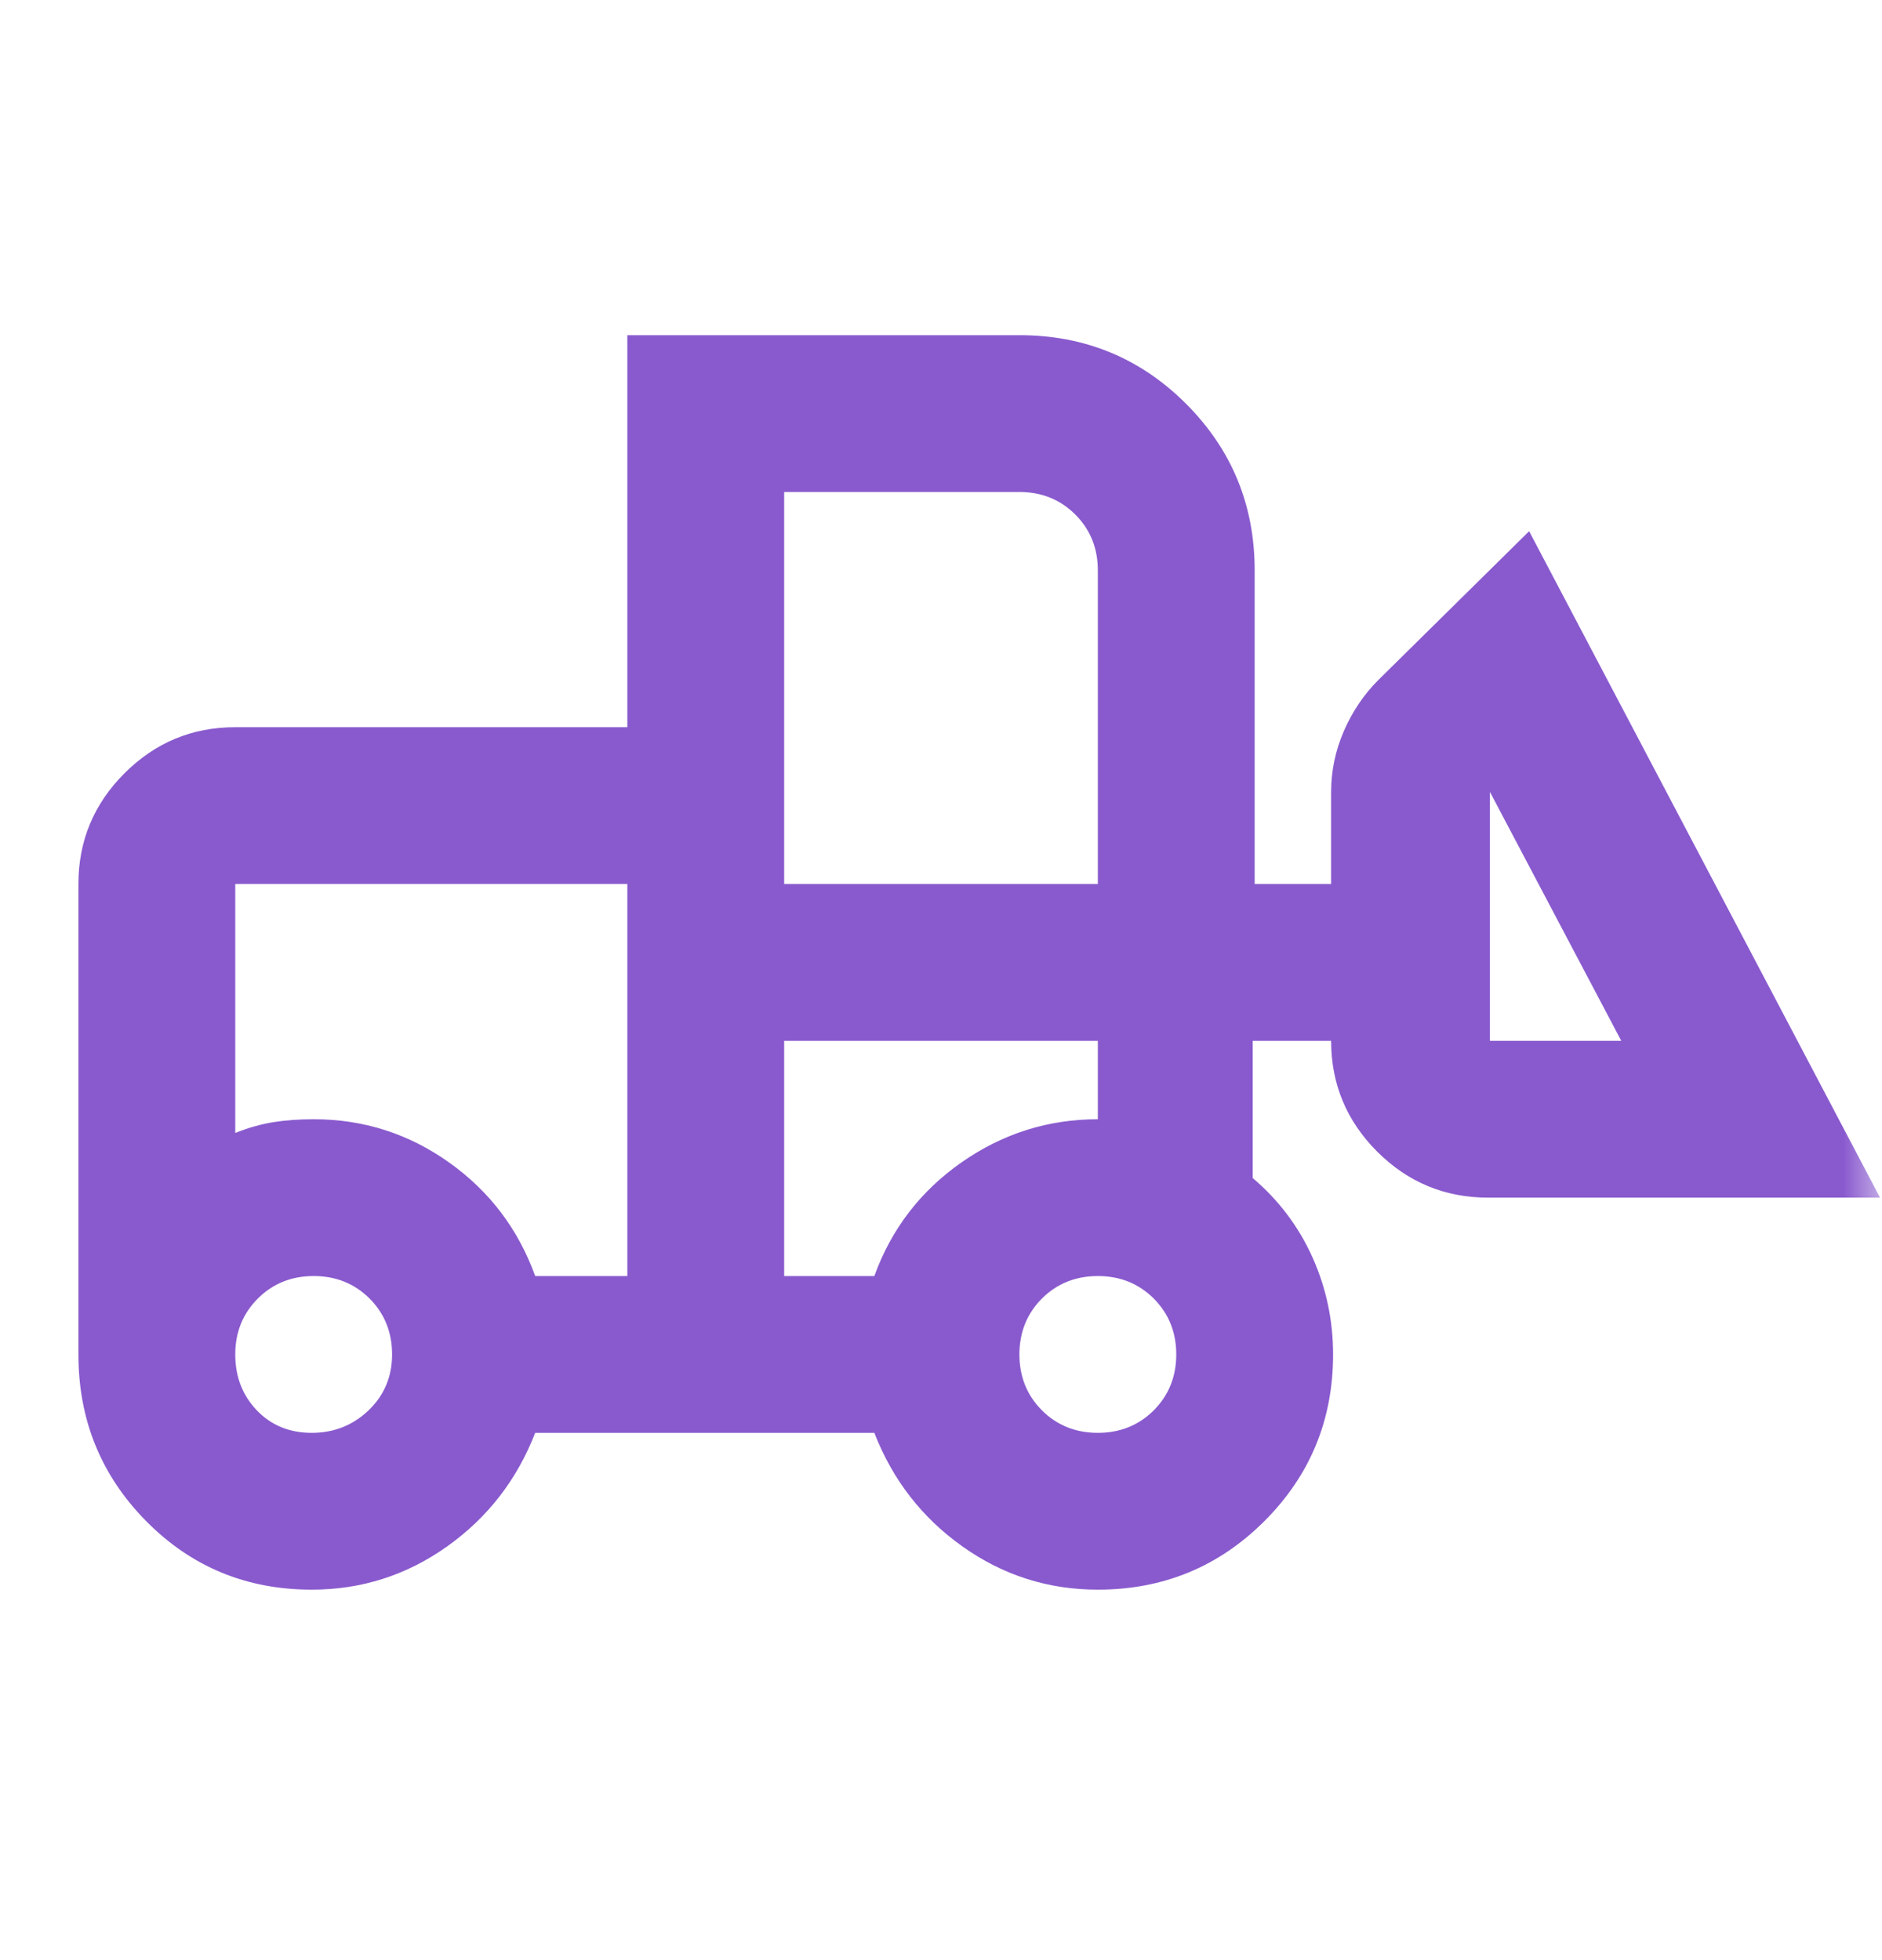 <svg width="24" height="25" viewBox="0 0 24 25" fill="none" xmlns="http://www.w3.org/2000/svg">
<mask id="mask0_748_1324" style="mask-type:alpha" maskUnits="userSpaceOnUse" x="0" y="0" width="24" height="25">
<rect y="0.5" width="24" height="24" fill="#D9D9D9"/>
</mask>
<g mask="url(#mask0_748_1324)">
<path d="M3.975 20.275C3.142 20.275 2.438 19.983 1.863 19.4C1.288 18.817 1 18.108 1 17.275V11.275C1 10.725 1.196 10.254 1.587 9.863C1.979 9.471 2.45 9.275 3 9.275H8V4.275H13C13.833 4.275 14.542 4.567 15.125 5.15C15.708 5.733 16 6.442 16 7.275V11.275H16.975V10.1C16.975 9.833 17.029 9.575 17.137 9.325C17.246 9.075 17.392 8.858 17.575 8.675L19.5 6.775L23.975 15.275H18.975C18.425 15.275 17.954 15.079 17.562 14.688C17.171 14.296 16.975 13.825 16.975 13.275H15.975V15.025C16.308 15.308 16.562 15.646 16.738 16.038C16.913 16.429 17 16.842 17 17.275C17 18.108 16.708 18.817 16.125 19.4C15.542 19.983 14.833 20.275 14 20.275C13.367 20.275 12.792 20.092 12.275 19.725C11.758 19.358 11.383 18.875 11.15 18.275H6.825C6.592 18.875 6.217 19.358 5.7 19.725C5.183 20.092 4.608 20.275 3.975 20.275ZM3.975 18.275C4.258 18.275 4.5 18.179 4.7 17.988C4.9 17.796 5 17.558 5 17.275C5 16.992 4.904 16.754 4.713 16.562C4.521 16.371 4.283 16.275 4 16.275C3.717 16.275 3.479 16.371 3.288 16.562C3.096 16.754 3 16.992 3 17.275C3 17.558 3.092 17.796 3.275 17.988C3.458 18.179 3.692 18.275 3.975 18.275ZM14 18.275C14.283 18.275 14.521 18.179 14.713 17.988C14.904 17.796 15 17.558 15 17.275C15 16.992 14.904 16.754 14.713 16.562C14.521 16.371 14.283 16.275 14 16.275C13.717 16.275 13.479 16.371 13.287 16.562C13.096 16.754 13 16.992 13 17.275C13 17.558 13.096 17.796 13.287 17.988C13.479 18.179 13.717 18.275 14 18.275ZM8 16.275V11.275H3V14.45C3.167 14.383 3.329 14.338 3.487 14.312C3.646 14.287 3.817 14.275 4 14.275C4.633 14.275 5.208 14.458 5.725 14.825C6.242 15.192 6.608 15.675 6.825 16.275H8ZM10 16.275H11.15C11.367 15.675 11.738 15.192 12.262 14.825C12.787 14.458 13.367 14.275 14 14.275V13.275H10V16.275ZM20.675 13.275L19 10.1V13.275H20.675ZM10 11.275H14V7.275C14 6.992 13.904 6.754 13.713 6.563C13.521 6.371 13.283 6.275 13 6.275H10V11.275ZM8 16.275V14.275V14.45V11.275V16.275Z" fill="#895ACE"/>
</g>
</svg>
